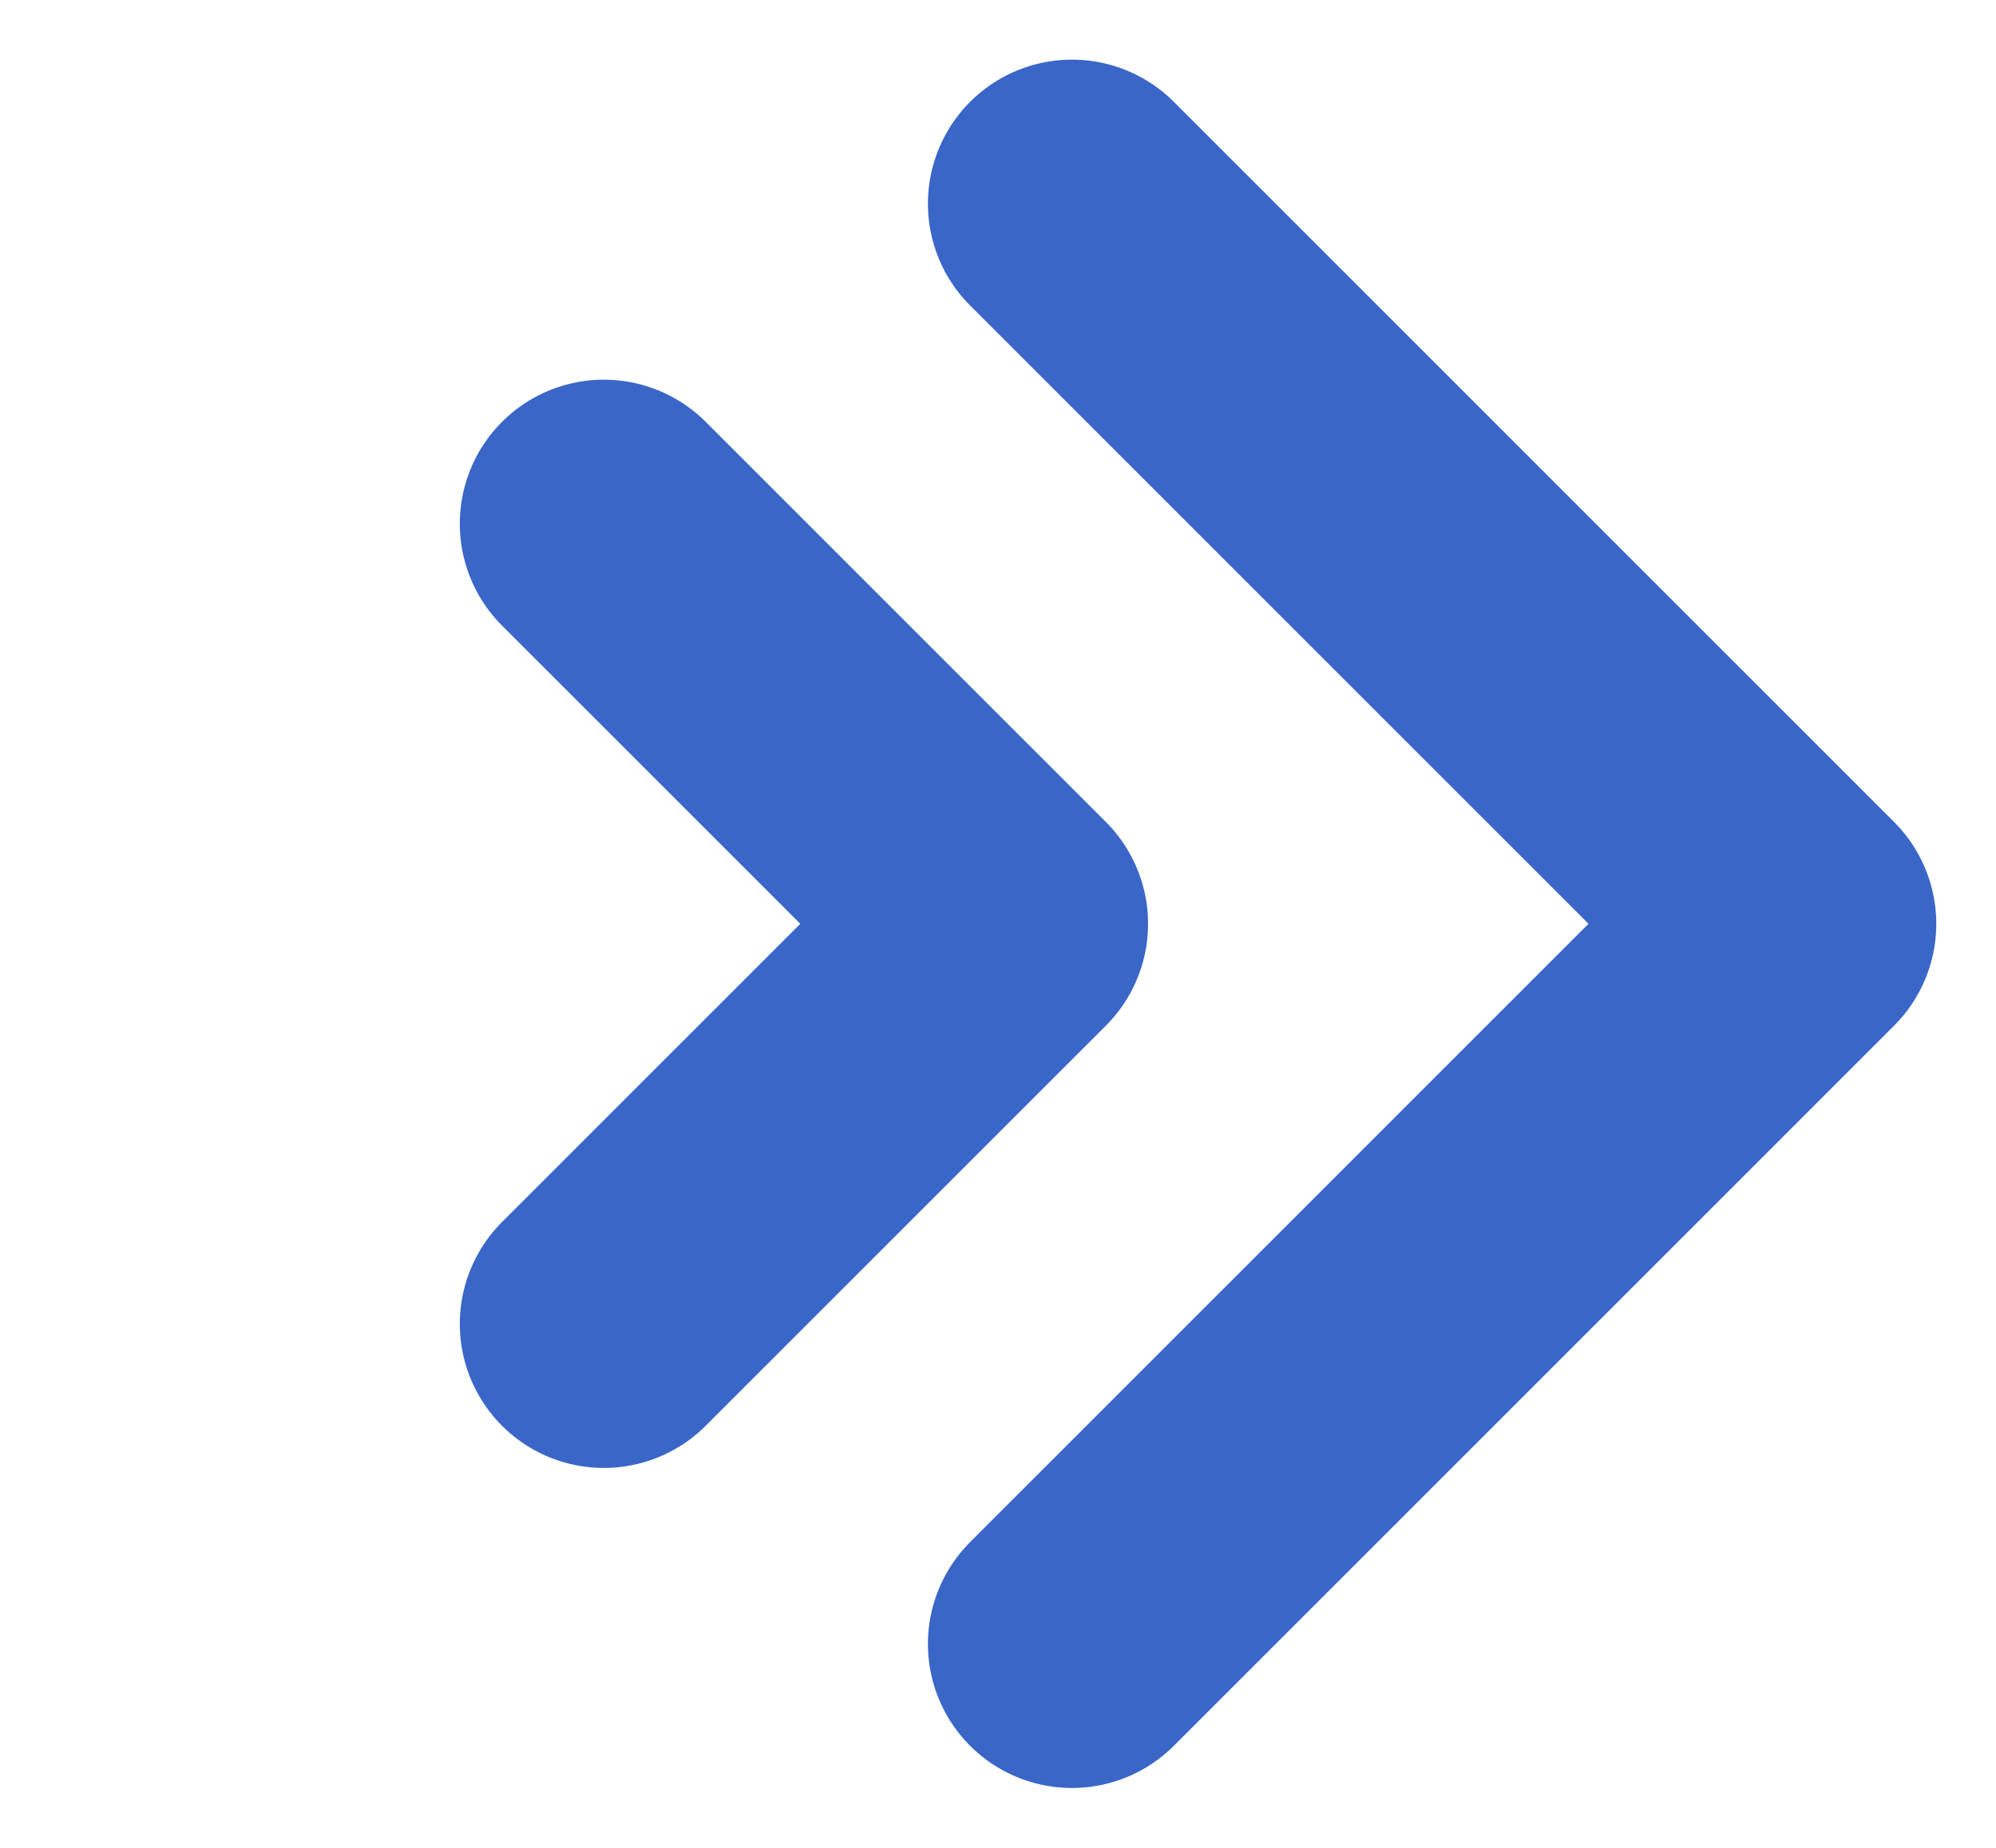 <svg xmlns="http://www.w3.org/2000/svg" width="27.712" height="25.657" viewBox="0 0 27.712 25.657">
  <g id="bullet" transform="translate(2.828 2.828)">
    <path id="Rectangle" d="M14.142,0V14.142H0" transform="translate(2.055 10) rotate(-45)" fill="none" stroke="#3a66c8" stroke-linecap="round" stroke-linejoin="round" stroke-miterlimit="10" stroke-width="4"/>
    <path id="Rectangle_Copy" data-name="Rectangle Copy" d="M7.857,0V7.857H0" transform="translate(0 10) rotate(-45)" fill="none" stroke="#3a66c8" stroke-linecap="round" stroke-linejoin="round" stroke-miterlimit="10" stroke-width="4"/>
  </g>
</svg>

